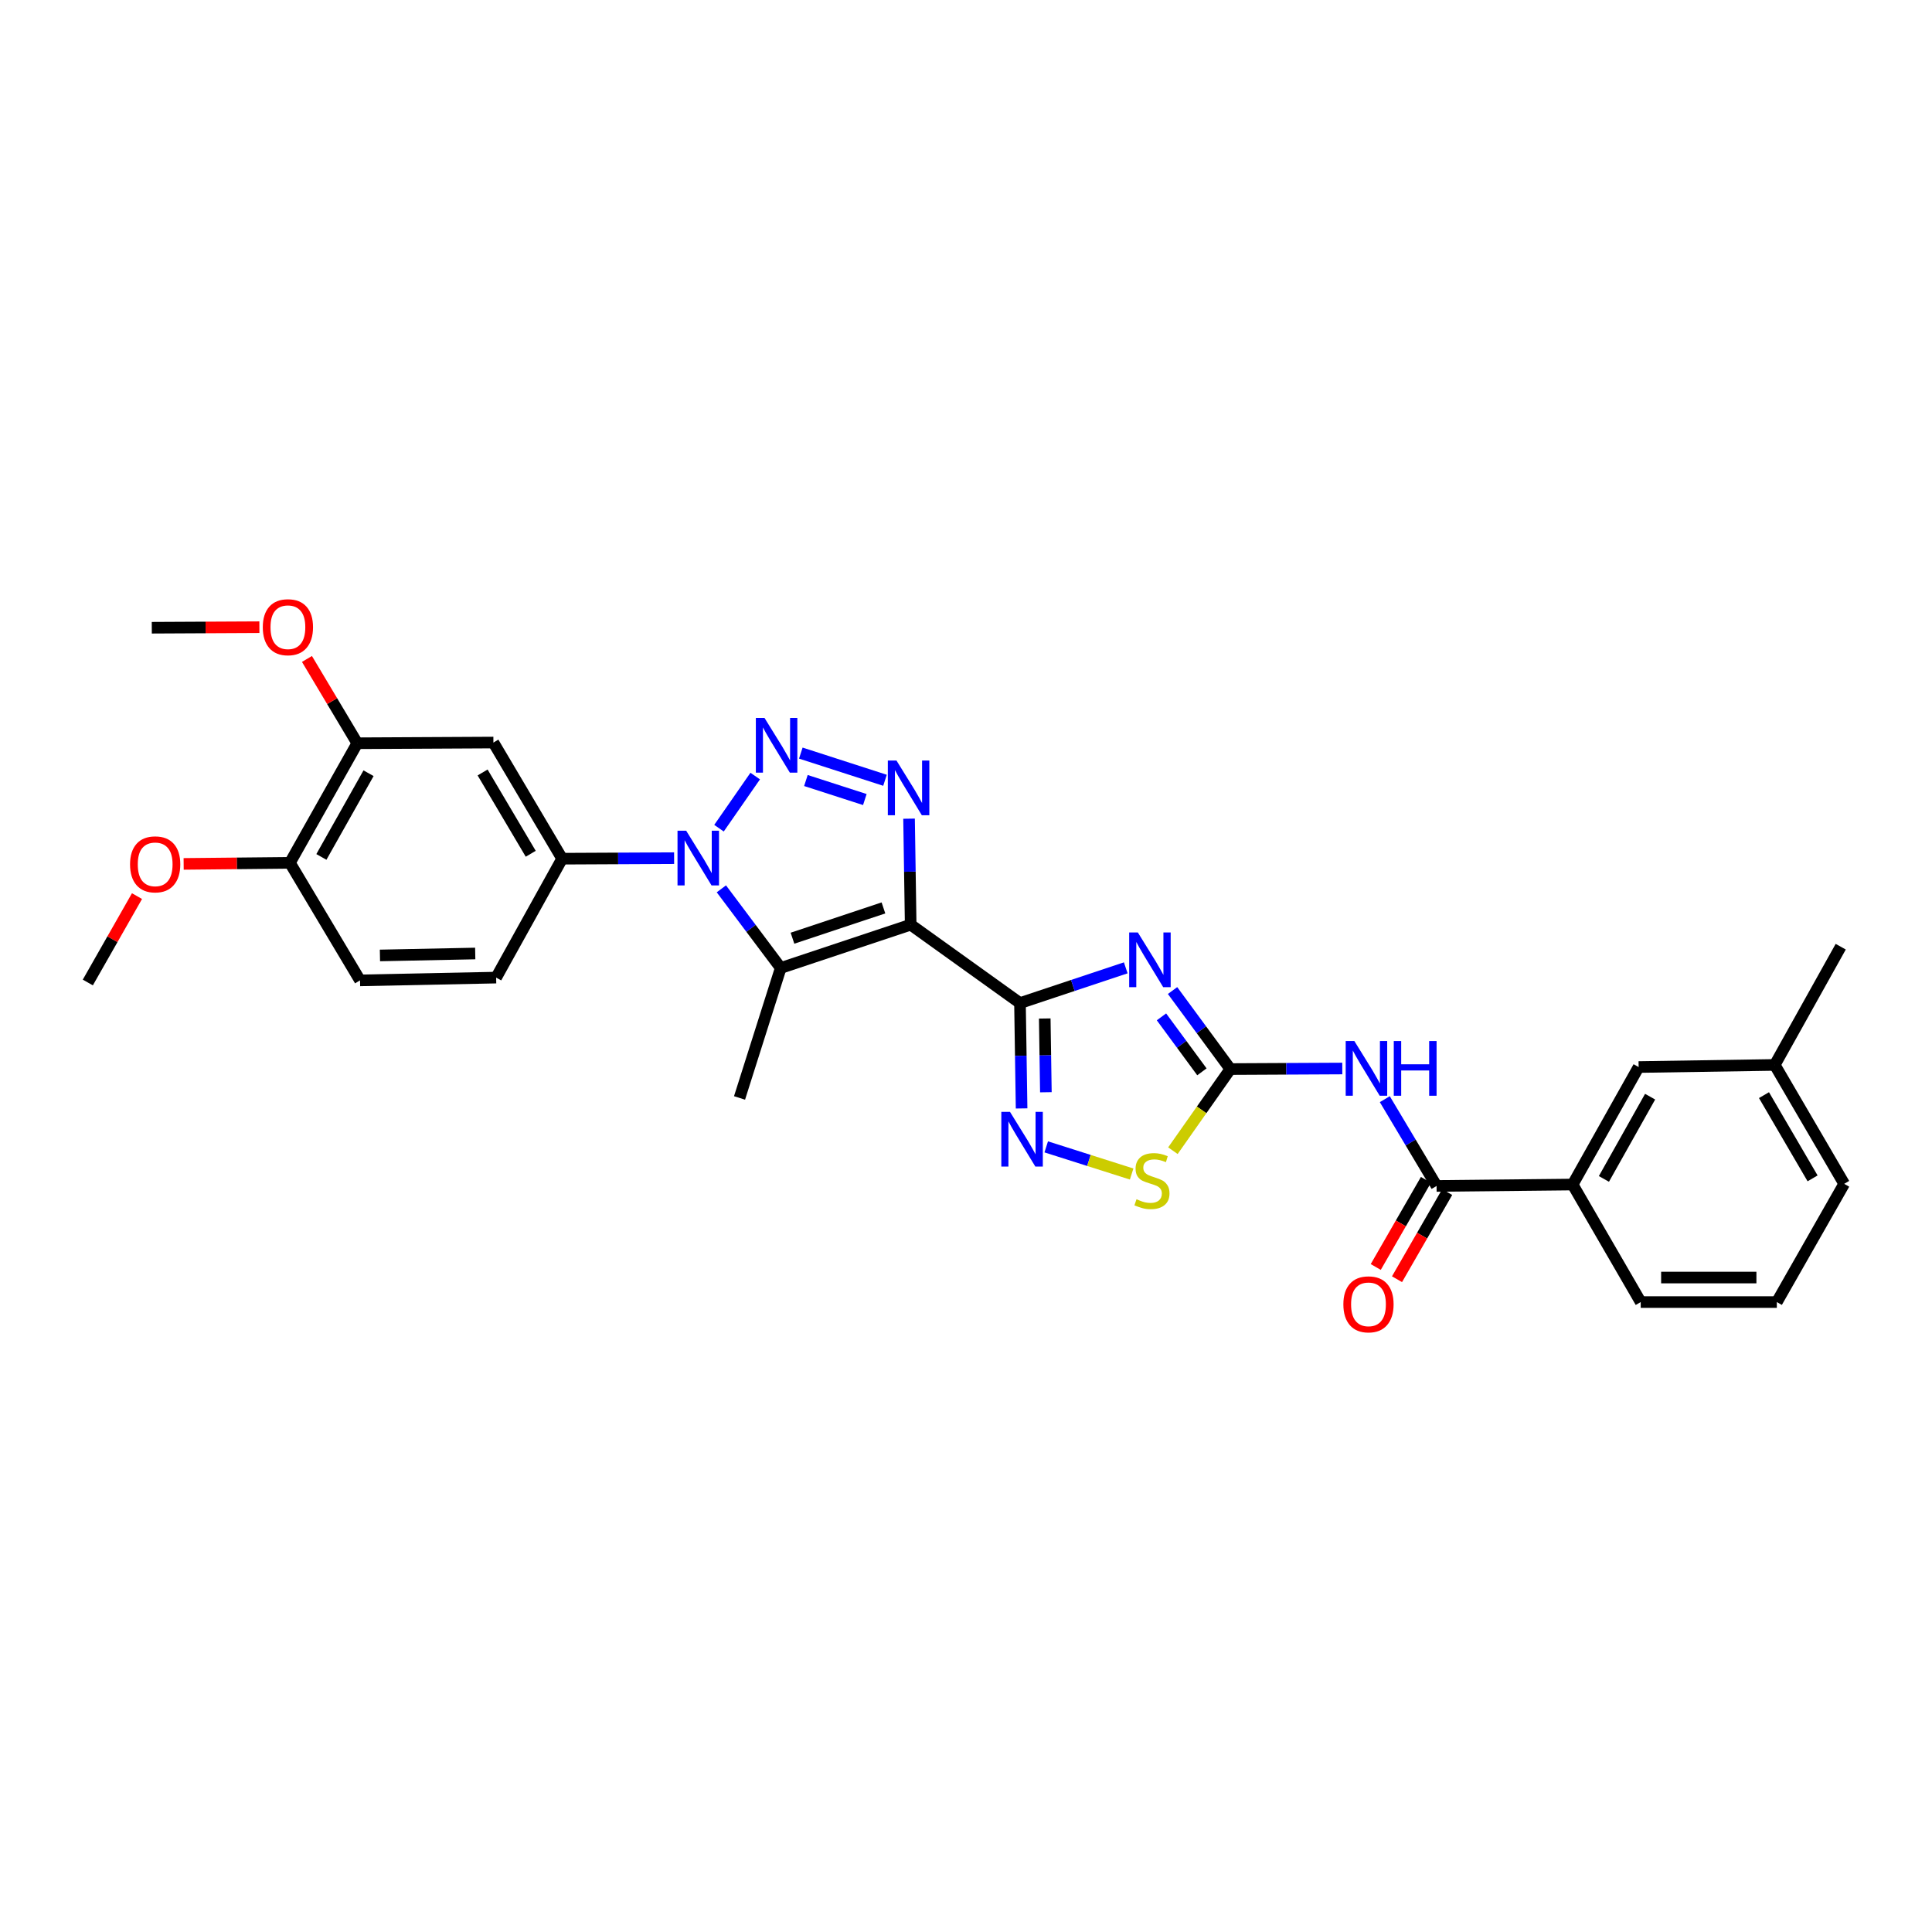 <?xml version='1.0' encoding='iso-8859-1'?>
<svg version='1.1' baseProfile='full'
              xmlns='http://www.w3.org/2000/svg'
                      xmlns:rdkit='http://www.rdkit.org/xml'
                      xmlns:xlink='http://www.w3.org/1999/xlink'
                  xml:space='preserve'
width='1000px' height='1000px' viewBox='0 0 1000 1000'>
<!-- END OF HEADER -->
<rect style='opacity:1.0;fill:#FFFFFF;stroke:none' width='1000' height='1000' x='0' y='0'> </rect>
<path class='bond-0' d='M 471.367,478.621 L 527.942,519.187' style='fill:none;fill-rule:evenodd;stroke:#000000;stroke-width:6px;stroke-linecap:butt;stroke-linejoin:miter;stroke-opacity:1' />
<path class='bond-4' d='M 471.367,478.621 L 470.946,451.183' style='fill:none;fill-rule:evenodd;stroke:#000000;stroke-width:6px;stroke-linecap:butt;stroke-linejoin:miter;stroke-opacity:1' />
<path class='bond-4' d='M 470.946,451.183 L 470.525,423.745' style='fill:none;fill-rule:evenodd;stroke:#0000FF;stroke-width:6px;stroke-linecap:butt;stroke-linejoin:miter;stroke-opacity:1' />
<path class='bond-5' d='M 471.367,478.621 L 404.108,501.02' style='fill:none;fill-rule:evenodd;stroke:#000000;stroke-width:6px;stroke-linecap:butt;stroke-linejoin:miter;stroke-opacity:1' />
<path class='bond-5' d='M 457.267,469.937 L 410.186,485.616' style='fill:none;fill-rule:evenodd;stroke:#000000;stroke-width:6px;stroke-linecap:butt;stroke-linejoin:miter;stroke-opacity:1' />
<path class='bond-3' d='M 527.942,519.187 L 555.315,510.071' style='fill:none;fill-rule:evenodd;stroke:#000000;stroke-width:6px;stroke-linecap:butt;stroke-linejoin:miter;stroke-opacity:1' />
<path class='bond-3' d='M 555.315,510.071 L 582.689,500.955' style='fill:none;fill-rule:evenodd;stroke:#0000FF;stroke-width:6px;stroke-linecap:butt;stroke-linejoin:miter;stroke-opacity:1' />
<path class='bond-7' d='M 527.942,519.187 L 528.359,546.454' style='fill:none;fill-rule:evenodd;stroke:#000000;stroke-width:6px;stroke-linecap:butt;stroke-linejoin:miter;stroke-opacity:1' />
<path class='bond-7' d='M 528.359,546.454 L 528.777,573.72' style='fill:none;fill-rule:evenodd;stroke:#0000FF;stroke-width:6px;stroke-linecap:butt;stroke-linejoin:miter;stroke-opacity:1' />
<path class='bond-7' d='M 540.76,527.173 L 541.052,546.259' style='fill:none;fill-rule:evenodd;stroke:#000000;stroke-width:6px;stroke-linecap:butt;stroke-linejoin:miter;stroke-opacity:1' />
<path class='bond-7' d='M 541.052,546.259 L 541.345,565.346' style='fill:none;fill-rule:evenodd;stroke:#0000FF;stroke-width:6px;stroke-linecap:butt;stroke-linejoin:miter;stroke-opacity:1' />
<path class='bond-1' d='M 414.498,389.802 L 458.075,403.873' style='fill:none;fill-rule:evenodd;stroke:#0000FF;stroke-width:6px;stroke-linecap:butt;stroke-linejoin:miter;stroke-opacity:1' />
<path class='bond-1' d='M 417.134,403.993 L 447.638,413.843' style='fill:none;fill-rule:evenodd;stroke:#0000FF;stroke-width:6px;stroke-linecap:butt;stroke-linejoin:miter;stroke-opacity:1' />
<path class='bond-30' d='M 390.893,401.691 L 372.153,428.669' style='fill:none;fill-rule:evenodd;stroke:#0000FF;stroke-width:6px;stroke-linecap:butt;stroke-linejoin:miter;stroke-opacity:1' />
<path class='bond-2' d='M 373.377,460.059 L 388.742,480.54' style='fill:none;fill-rule:evenodd;stroke:#0000FF;stroke-width:6px;stroke-linecap:butt;stroke-linejoin:miter;stroke-opacity:1' />
<path class='bond-2' d='M 388.742,480.54 L 404.108,501.02' style='fill:none;fill-rule:evenodd;stroke:#000000;stroke-width:6px;stroke-linecap:butt;stroke-linejoin:miter;stroke-opacity:1' />
<path class='bond-11' d='M 348.918,444.181 L 319.941,444.32' style='fill:none;fill-rule:evenodd;stroke:#0000FF;stroke-width:6px;stroke-linecap:butt;stroke-linejoin:miter;stroke-opacity:1' />
<path class='bond-11' d='M 319.941,444.32 L 290.965,444.459' style='fill:none;fill-rule:evenodd;stroke:#000000;stroke-width:6px;stroke-linecap:butt;stroke-linejoin:miter;stroke-opacity:1' />
<path class='bond-6' d='M 606.912,512.704 L 621.865,533.027' style='fill:none;fill-rule:evenodd;stroke:#0000FF;stroke-width:6px;stroke-linecap:butt;stroke-linejoin:miter;stroke-opacity:1' />
<path class='bond-6' d='M 621.865,533.027 L 636.818,553.349' style='fill:none;fill-rule:evenodd;stroke:#000000;stroke-width:6px;stroke-linecap:butt;stroke-linejoin:miter;stroke-opacity:1' />
<path class='bond-6' d='M 601.173,526.324 L 611.64,540.55' style='fill:none;fill-rule:evenodd;stroke:#0000FF;stroke-width:6px;stroke-linecap:butt;stroke-linejoin:miter;stroke-opacity:1' />
<path class='bond-6' d='M 611.64,540.55 L 622.107,554.776' style='fill:none;fill-rule:evenodd;stroke:#000000;stroke-width:6px;stroke-linecap:butt;stroke-linejoin:miter;stroke-opacity:1' />
<path class='bond-20' d='M 404.108,501.02 L 382.781,568.294' style='fill:none;fill-rule:evenodd;stroke:#000000;stroke-width:6px;stroke-linecap:butt;stroke-linejoin:miter;stroke-opacity:1' />
<path class='bond-8' d='M 636.818,553.349 L 665.794,553.204' style='fill:none;fill-rule:evenodd;stroke:#000000;stroke-width:6px;stroke-linecap:butt;stroke-linejoin:miter;stroke-opacity:1' />
<path class='bond-8' d='M 665.794,553.204 L 694.771,553.059' style='fill:none;fill-rule:evenodd;stroke:#0000FF;stroke-width:6px;stroke-linecap:butt;stroke-linejoin:miter;stroke-opacity:1' />
<path class='bond-31' d='M 636.818,553.349 L 621.956,574.474' style='fill:none;fill-rule:evenodd;stroke:#000000;stroke-width:6px;stroke-linecap:butt;stroke-linejoin:miter;stroke-opacity:1' />
<path class='bond-31' d='M 621.956,574.474 L 607.095,595.599' style='fill:none;fill-rule:evenodd;stroke:#CCCC00;stroke-width:6px;stroke-linecap:butt;stroke-linejoin:miter;stroke-opacity:1' />
<path class='bond-10' d='M 541.525,593.616 L 563.63,600.642' style='fill:none;fill-rule:evenodd;stroke:#0000FF;stroke-width:6px;stroke-linecap:butt;stroke-linejoin:miter;stroke-opacity:1' />
<path class='bond-10' d='M 563.63,600.642 L 585.736,607.668' style='fill:none;fill-rule:evenodd;stroke:#CCCC00;stroke-width:6px;stroke-linecap:butt;stroke-linejoin:miter;stroke-opacity:1' />
<path class='bond-9' d='M 716.774,568.928 L 730.169,591.387' style='fill:none;fill-rule:evenodd;stroke:#0000FF;stroke-width:6px;stroke-linecap:butt;stroke-linejoin:miter;stroke-opacity:1' />
<path class='bond-9' d='M 730.169,591.387 L 743.564,613.845' style='fill:none;fill-rule:evenodd;stroke:#000000;stroke-width:6px;stroke-linecap:butt;stroke-linejoin:miter;stroke-opacity:1' />
<path class='bond-13' d='M 743.564,613.845 L 813.99,613.112' style='fill:none;fill-rule:evenodd;stroke:#000000;stroke-width:6px;stroke-linecap:butt;stroke-linejoin:miter;stroke-opacity:1' />
<path class='bond-16' d='M 738.064,610.678 L 725.075,633.232' style='fill:none;fill-rule:evenodd;stroke:#000000;stroke-width:6px;stroke-linecap:butt;stroke-linejoin:miter;stroke-opacity:1' />
<path class='bond-16' d='M 725.075,633.232 L 712.086,655.787' style='fill:none;fill-rule:evenodd;stroke:#FF0000;stroke-width:6px;stroke-linecap:butt;stroke-linejoin:miter;stroke-opacity:1' />
<path class='bond-16' d='M 749.064,617.013 L 736.075,639.567' style='fill:none;fill-rule:evenodd;stroke:#000000;stroke-width:6px;stroke-linecap:butt;stroke-linejoin:miter;stroke-opacity:1' />
<path class='bond-16' d='M 736.075,639.567 L 723.087,662.122' style='fill:none;fill-rule:evenodd;stroke:#FF0000;stroke-width:6px;stroke-linecap:butt;stroke-linejoin:miter;stroke-opacity:1' />
<path class='bond-12' d='M 290.965,444.459 L 255.385,384.344' style='fill:none;fill-rule:evenodd;stroke:#000000;stroke-width:6px;stroke-linecap:butt;stroke-linejoin:miter;stroke-opacity:1' />
<path class='bond-12' d='M 274.704,441.908 L 249.798,399.827' style='fill:none;fill-rule:evenodd;stroke:#000000;stroke-width:6px;stroke-linecap:butt;stroke-linejoin:miter;stroke-opacity:1' />
<path class='bond-17' d='M 290.965,444.459 L 256.803,506.006' style='fill:none;fill-rule:evenodd;stroke:#000000;stroke-width:6px;stroke-linecap:butt;stroke-linejoin:miter;stroke-opacity:1' />
<path class='bond-14' d='M 255.385,384.344 L 184.931,384.704' style='fill:none;fill-rule:evenodd;stroke:#000000;stroke-width:6px;stroke-linecap:butt;stroke-linejoin:miter;stroke-opacity:1' />
<path class='bond-18' d='M 813.99,613.112 L 848.152,552.299' style='fill:none;fill-rule:evenodd;stroke:#000000;stroke-width:6px;stroke-linecap:butt;stroke-linejoin:miter;stroke-opacity:1' />
<path class='bond-18' d='M 830.182,610.207 L 854.095,567.638' style='fill:none;fill-rule:evenodd;stroke:#000000;stroke-width:6px;stroke-linecap:butt;stroke-linejoin:miter;stroke-opacity:1' />
<path class='bond-24' d='M 813.99,613.112 L 849.231,673.947' style='fill:none;fill-rule:evenodd;stroke:#000000;stroke-width:6px;stroke-linecap:butt;stroke-linejoin:miter;stroke-opacity:1' />
<path class='bond-22' d='M 184.931,384.704 L 171.905,362.888' style='fill:none;fill-rule:evenodd;stroke:#000000;stroke-width:6px;stroke-linecap:butt;stroke-linejoin:miter;stroke-opacity:1' />
<path class='bond-22' d='M 171.905,362.888 L 158.879,341.072' style='fill:none;fill-rule:evenodd;stroke:#FF0000;stroke-width:6px;stroke-linecap:butt;stroke-linejoin:miter;stroke-opacity:1' />
<path class='bond-32' d='M 184.931,384.704 L 150.057,446.603' style='fill:none;fill-rule:evenodd;stroke:#000000;stroke-width:6px;stroke-linecap:butt;stroke-linejoin:miter;stroke-opacity:1' />
<path class='bond-32' d='M 190.76,400.22 L 166.348,443.55' style='fill:none;fill-rule:evenodd;stroke:#000000;stroke-width:6px;stroke-linecap:butt;stroke-linejoin:miter;stroke-opacity:1' />
<path class='bond-15' d='M 150.057,446.603 L 186.349,507.445' style='fill:none;fill-rule:evenodd;stroke:#000000;stroke-width:6px;stroke-linecap:butt;stroke-linejoin:miter;stroke-opacity:1' />
<path class='bond-23' d='M 150.057,446.603 L 122.558,446.879' style='fill:none;fill-rule:evenodd;stroke:#000000;stroke-width:6px;stroke-linecap:butt;stroke-linejoin:miter;stroke-opacity:1' />
<path class='bond-23' d='M 122.558,446.879 L 95.058,447.154' style='fill:none;fill-rule:evenodd;stroke:#FF0000;stroke-width:6px;stroke-linecap:butt;stroke-linejoin:miter;stroke-opacity:1' />
<path class='bond-19' d='M 256.803,506.006 L 186.349,507.445' style='fill:none;fill-rule:evenodd;stroke:#000000;stroke-width:6px;stroke-linecap:butt;stroke-linejoin:miter;stroke-opacity:1' />
<path class='bond-19' d='M 245.976,493.53 L 196.658,494.537' style='fill:none;fill-rule:evenodd;stroke:#000000;stroke-width:6px;stroke-linecap:butt;stroke-linejoin:miter;stroke-opacity:1' />
<path class='bond-21' d='M 848.152,552.299 L 918.606,551.205' style='fill:none;fill-rule:evenodd;stroke:#000000;stroke-width:6px;stroke-linecap:butt;stroke-linejoin:miter;stroke-opacity:1' />
<path class='bond-27' d='M 918.606,551.205 L 952.754,490.011' style='fill:none;fill-rule:evenodd;stroke:#000000;stroke-width:6px;stroke-linecap:butt;stroke-linejoin:miter;stroke-opacity:1' />
<path class='bond-33' d='M 918.606,551.205 L 954.545,612.752' style='fill:none;fill-rule:evenodd;stroke:#000000;stroke-width:6px;stroke-linecap:butt;stroke-linejoin:miter;stroke-opacity:1' />
<path class='bond-33' d='M 913.035,566.839 L 938.192,609.922' style='fill:none;fill-rule:evenodd;stroke:#000000;stroke-width:6px;stroke-linecap:butt;stroke-linejoin:miter;stroke-opacity:1' />
<path class='bond-28' d='M 134.259,324.634 L 106.412,324.774' style='fill:none;fill-rule:evenodd;stroke:#FF0000;stroke-width:6px;stroke-linecap:butt;stroke-linejoin:miter;stroke-opacity:1' />
<path class='bond-28' d='M 106.412,324.774 L 78.566,324.913' style='fill:none;fill-rule:evenodd;stroke:#000000;stroke-width:6px;stroke-linecap:butt;stroke-linejoin:miter;stroke-opacity:1' />
<path class='bond-29' d='M 70.91,463.823 L 58.182,486.181' style='fill:none;fill-rule:evenodd;stroke:#FF0000;stroke-width:6px;stroke-linecap:butt;stroke-linejoin:miter;stroke-opacity:1' />
<path class='bond-29' d='M 58.182,486.181 L 45.455,508.538' style='fill:none;fill-rule:evenodd;stroke:#000000;stroke-width:6px;stroke-linecap:butt;stroke-linejoin:miter;stroke-opacity:1' />
<path class='bond-25' d='M 849.231,673.947 L 919.685,673.947' style='fill:none;fill-rule:evenodd;stroke:#000000;stroke-width:6px;stroke-linecap:butt;stroke-linejoin:miter;stroke-opacity:1' />
<path class='bond-25' d='M 859.799,661.252 L 909.117,661.252' style='fill:none;fill-rule:evenodd;stroke:#000000;stroke-width:6px;stroke-linecap:butt;stroke-linejoin:miter;stroke-opacity:1' />
<path class='bond-26' d='M 919.685,673.947 L 954.545,612.752' style='fill:none;fill-rule:evenodd;stroke:#000000;stroke-width:6px;stroke-linecap:butt;stroke-linejoin:miter;stroke-opacity:1' />
<path  class='atom-2' d='M 395.704 371.595
L 404.984 386.595
Q 405.904 388.075, 407.384 390.755
Q 408.864 393.435, 408.944 393.595
L 408.944 371.595
L 412.704 371.595
L 412.704 399.915
L 408.824 399.915
L 398.864 383.515
Q 397.704 381.595, 396.464 379.395
Q 395.264 377.195, 394.904 376.515
L 394.904 399.915
L 391.224 399.915
L 391.224 371.595
L 395.704 371.595
' fill='#0000FF'/>
<path  class='atom-3' d='M 355.159 429.961
L 364.439 444.961
Q 365.359 446.441, 366.839 449.121
Q 368.319 451.801, 368.399 451.961
L 368.399 429.961
L 372.159 429.961
L 372.159 458.281
L 368.279 458.281
L 358.319 441.881
Q 357.159 439.961, 355.919 437.761
Q 354.719 435.561, 354.359 434.881
L 354.359 458.281
L 350.679 458.281
L 350.679 429.961
L 355.159 429.961
' fill='#0000FF'/>
<path  class='atom-4' d='M 588.941 482.629
L 598.221 497.629
Q 599.141 499.109, 600.621 501.789
Q 602.101 504.469, 602.181 504.629
L 602.181 482.629
L 605.941 482.629
L 605.941 510.949
L 602.061 510.949
L 592.101 494.549
Q 590.941 492.629, 589.701 490.429
Q 588.501 488.229, 588.141 487.549
L 588.141 510.949
L 584.461 510.949
L 584.461 482.629
L 588.941 482.629
' fill='#0000FF'/>
<path  class='atom-5' d='M 464.021 393.655
L 473.301 408.655
Q 474.221 410.135, 475.701 412.815
Q 477.181 415.495, 477.261 415.655
L 477.261 393.655
L 481.021 393.655
L 481.021 421.975
L 477.141 421.975
L 467.181 405.575
Q 466.021 403.655, 464.781 401.455
Q 463.581 399.255, 463.221 398.575
L 463.221 421.975
L 459.541 421.975
L 459.541 393.655
L 464.021 393.655
' fill='#0000FF'/>
<path  class='atom-8' d='M 522.761 575.481
L 532.041 590.481
Q 532.961 591.961, 534.441 594.641
Q 535.921 597.321, 536.001 597.481
L 536.001 575.481
L 539.761 575.481
L 539.761 603.801
L 535.881 603.801
L 525.921 587.401
Q 524.761 585.481, 523.521 583.281
Q 522.321 581.081, 521.961 580.401
L 521.961 603.801
L 518.281 603.801
L 518.281 575.481
L 522.761 575.481
' fill='#0000FF'/>
<path  class='atom-9' d='M 701.012 538.837
L 710.292 553.837
Q 711.212 555.317, 712.692 557.997
Q 714.172 560.677, 714.252 560.837
L 714.252 538.837
L 718.012 538.837
L 718.012 567.157
L 714.132 567.157
L 704.172 550.757
Q 703.012 548.837, 701.772 546.637
Q 700.572 544.437, 700.212 543.757
L 700.212 567.157
L 696.532 567.157
L 696.532 538.837
L 701.012 538.837
' fill='#0000FF'/>
<path  class='atom-9' d='M 721.412 538.837
L 725.252 538.837
L 725.252 550.877
L 739.732 550.877
L 739.732 538.837
L 743.572 538.837
L 743.572 567.157
L 739.732 567.157
L 739.732 554.077
L 725.252 554.077
L 725.252 567.157
L 721.412 567.157
L 721.412 538.837
' fill='#0000FF'/>
<path  class='atom-11' d='M 588.252 620.73
Q 588.572 620.85, 589.892 621.41
Q 591.212 621.97, 592.652 622.33
Q 594.132 622.65, 595.572 622.65
Q 598.252 622.65, 599.812 621.37
Q 601.372 620.05, 601.372 617.77
Q 601.372 616.21, 600.572 615.25
Q 599.812 614.29, 598.612 613.77
Q 597.412 613.25, 595.412 612.65
Q 592.892 611.89, 591.372 611.17
Q 589.892 610.45, 588.812 608.93
Q 587.772 607.41, 587.772 604.85
Q 587.772 601.29, 590.172 599.09
Q 592.612 596.89, 597.412 596.89
Q 600.692 596.89, 604.412 598.45
L 603.492 601.53
Q 600.092 600.13, 597.532 600.13
Q 594.772 600.13, 593.252 601.29
Q 591.732 602.41, 591.772 604.37
Q 591.772 605.89, 592.532 606.81
Q 593.332 607.73, 594.452 608.25
Q 595.612 608.77, 597.532 609.37
Q 600.092 610.17, 601.612 610.97
Q 603.132 611.77, 604.212 613.41
Q 605.332 615.01, 605.332 617.77
Q 605.332 621.69, 602.692 623.81
Q 600.092 625.89, 595.732 625.89
Q 593.212 625.89, 591.292 625.33
Q 589.412 624.81, 587.172 623.89
L 588.252 620.73
' fill='#CCCC00'/>
<path  class='atom-17' d='M 695.323 675.12
Q 695.323 668.32, 698.683 664.52
Q 702.043 660.72, 708.323 660.72
Q 714.603 660.72, 717.963 664.52
Q 721.323 668.32, 721.323 675.12
Q 721.323 682, 717.923 685.92
Q 714.523 689.8, 708.323 689.8
Q 702.083 689.8, 698.683 685.92
Q 695.323 682.04, 695.323 675.12
M 708.323 686.6
Q 712.643 686.6, 714.963 683.72
Q 717.323 680.8, 717.323 675.12
Q 717.323 669.56, 714.963 666.76
Q 712.643 663.92, 708.323 663.92
Q 704.003 663.92, 701.643 666.72
Q 699.323 669.52, 699.323 675.12
Q 699.323 680.84, 701.643 683.72
Q 704.003 686.6, 708.323 686.6
' fill='#FF0000'/>
<path  class='atom-23' d='M 136.02 324.64
Q 136.02 317.84, 139.38 314.04
Q 142.74 310.24, 149.02 310.24
Q 155.3 310.24, 158.66 314.04
Q 162.02 317.84, 162.02 324.64
Q 162.02 331.52, 158.62 335.44
Q 155.22 339.32, 149.02 339.32
Q 142.78 339.32, 139.38 335.44
Q 136.02 331.56, 136.02 324.64
M 149.02 336.12
Q 153.34 336.12, 155.66 333.24
Q 158.02 330.32, 158.02 324.64
Q 158.02 319.08, 155.66 316.28
Q 153.34 313.44, 149.02 313.44
Q 144.7 313.44, 142.34 316.24
Q 140.02 319.04, 140.02 324.64
Q 140.02 330.36, 142.34 333.24
Q 144.7 336.12, 149.02 336.12
' fill='#FF0000'/>
<path  class='atom-24' d='M 67.315 447.381
Q 67.315 440.581, 70.675 436.781
Q 74.035 432.981, 80.315 432.981
Q 86.595 432.981, 89.955 436.781
Q 93.315 440.581, 93.315 447.381
Q 93.315 454.261, 89.915 458.181
Q 86.515 462.061, 80.315 462.061
Q 74.075 462.061, 70.675 458.181
Q 67.315 454.301, 67.315 447.381
M 80.315 458.861
Q 84.635 458.861, 86.955 455.981
Q 89.315 453.061, 89.315 447.381
Q 89.315 441.821, 86.955 439.021
Q 84.635 436.181, 80.315 436.181
Q 75.995 436.181, 73.635 438.981
Q 71.315 441.781, 71.315 447.381
Q 71.315 453.101, 73.635 455.981
Q 75.995 458.861, 80.315 458.861
' fill='#FF0000'/>
</svg>
